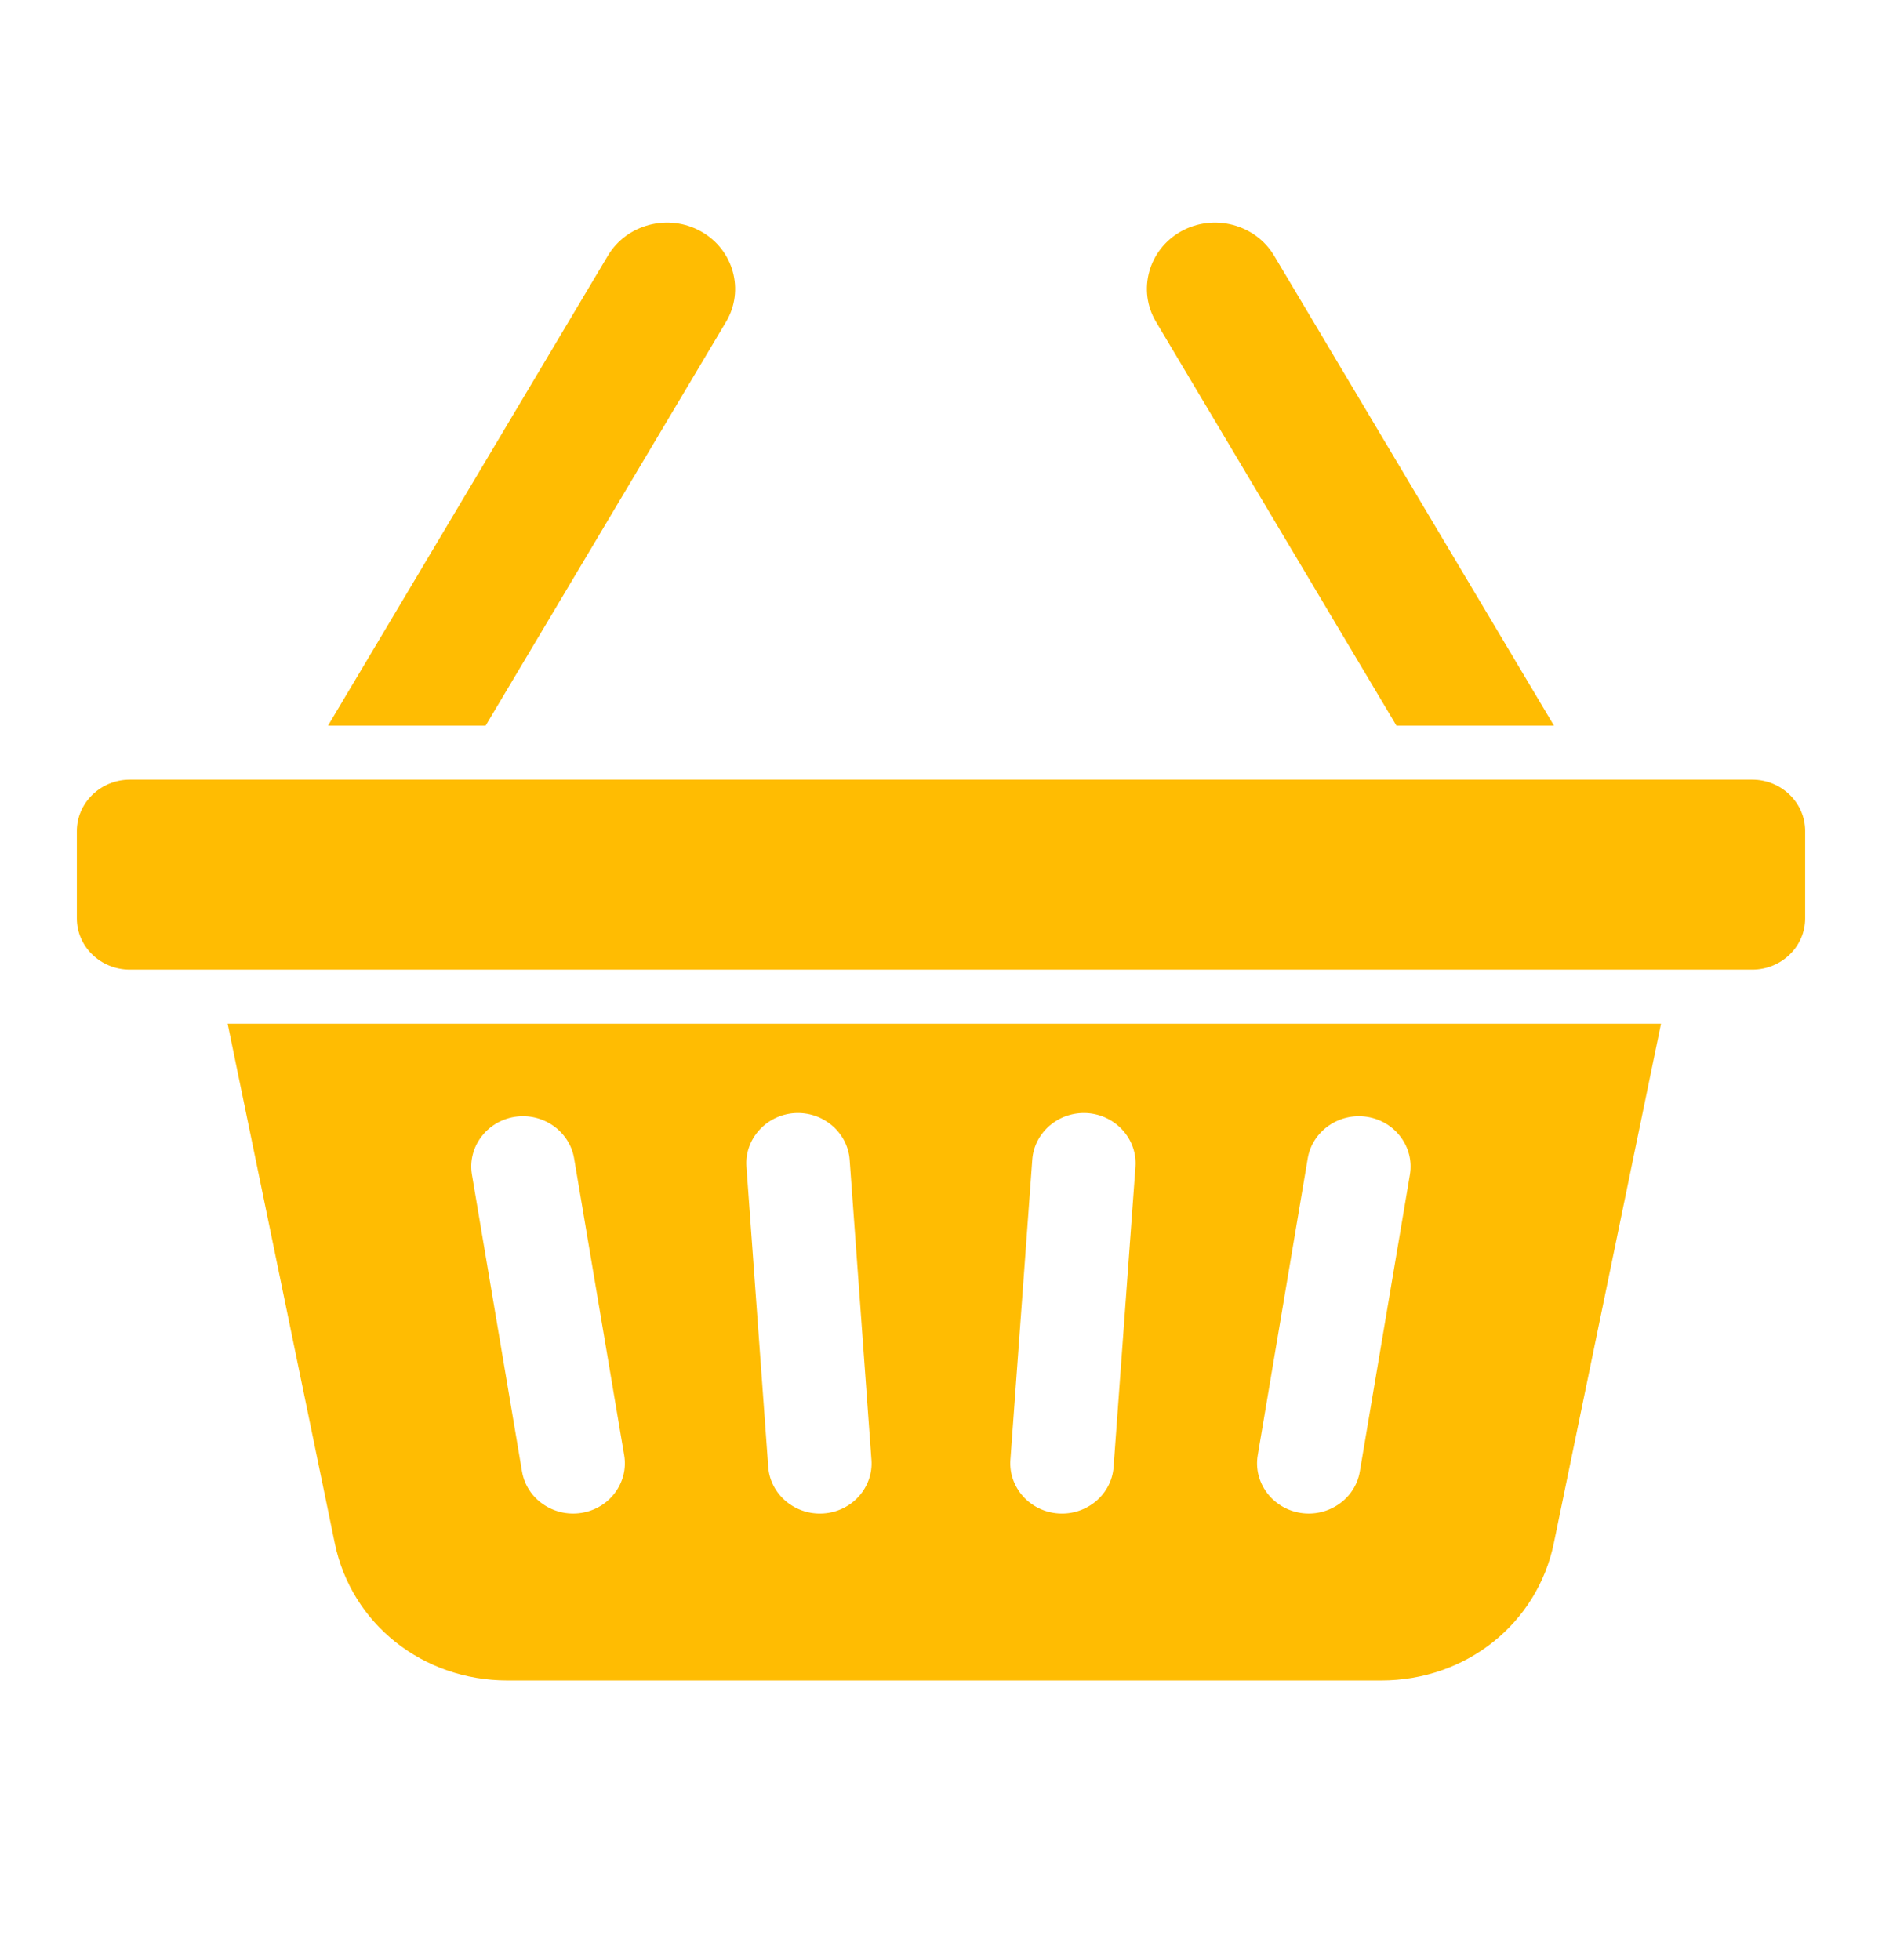 <svg xmlns="http://www.w3.org/2000/svg" width="24" height="25" viewBox="0 0 24 25" fill="none"><g clip-path="url(#clip0_263_2282)"><path fill-rule="evenodd" clip-rule="evenodd" d="M13.868 14.197C13.506 14.173 13.189 14.44 13.164 14.791L12.885 18.62C12.86 18.971 13.135 19.279 13.497 19.303C13.859 19.328 14.176 19.061 14.201 18.71L14.48 14.881C14.505 14.53 14.23 14.223 13.868 14.197ZM6.563 14.245C6.205 14.302 5.96 14.633 6.018 14.98L6.657 18.768C6.716 19.116 7.056 19.353 7.415 19.296C7.773 19.24 8.018 18.909 7.96 18.562L7.321 14.773C7.262 14.426 6.921 14.188 6.563 14.245ZM10.13 14.197C9.768 14.223 9.493 14.53 9.519 14.881L9.797 18.71C9.822 19.061 10.139 19.328 10.502 19.303C10.864 19.279 11.139 18.971 11.113 18.62L10.835 14.791C10.809 14.44 10.492 14.173 10.13 14.197ZM17.435 14.245C17.077 14.188 16.736 14.426 16.677 14.773L16.039 18.562C15.981 18.909 16.226 19.239 16.584 19.296C16.942 19.353 17.283 19.115 17.341 18.768L17.98 14.98C18.038 14.633 17.794 14.302 17.435 14.245ZM15.06 2.952C14.646 3.184 14.502 3.703 14.742 4.105L17.808 9.255H19.817L16.248 3.261C16.009 2.859 15.475 2.72 15.06 2.952ZM8.94 2.952C9.355 3.184 9.498 3.703 9.259 4.105L6.193 9.255H4.183L7.752 3.261C7.991 2.859 8.526 2.72 8.94 2.952ZM1.655 9.944H22.346C22.717 9.944 23.02 10.238 23.02 10.598V11.714C23.02 12.073 22.717 12.367 22.346 12.367H1.655C1.283 12.367 0.98 12.073 0.98 11.714V10.598C0.981 10.239 1.284 9.944 1.655 9.944ZM21.182 13.057L19.815 19.682C19.603 20.71 18.695 21.433 17.613 21.433H6.472C5.39 21.433 4.481 20.711 4.269 19.682L2.903 13.057H21.182Z" fill="#FFBC02"></path></g><defs><clipPath id="clip0_263_2282"><rect width="24" height="24" fill="white" transform="translate(0 0.5)"></rect></clipPath></defs></svg>